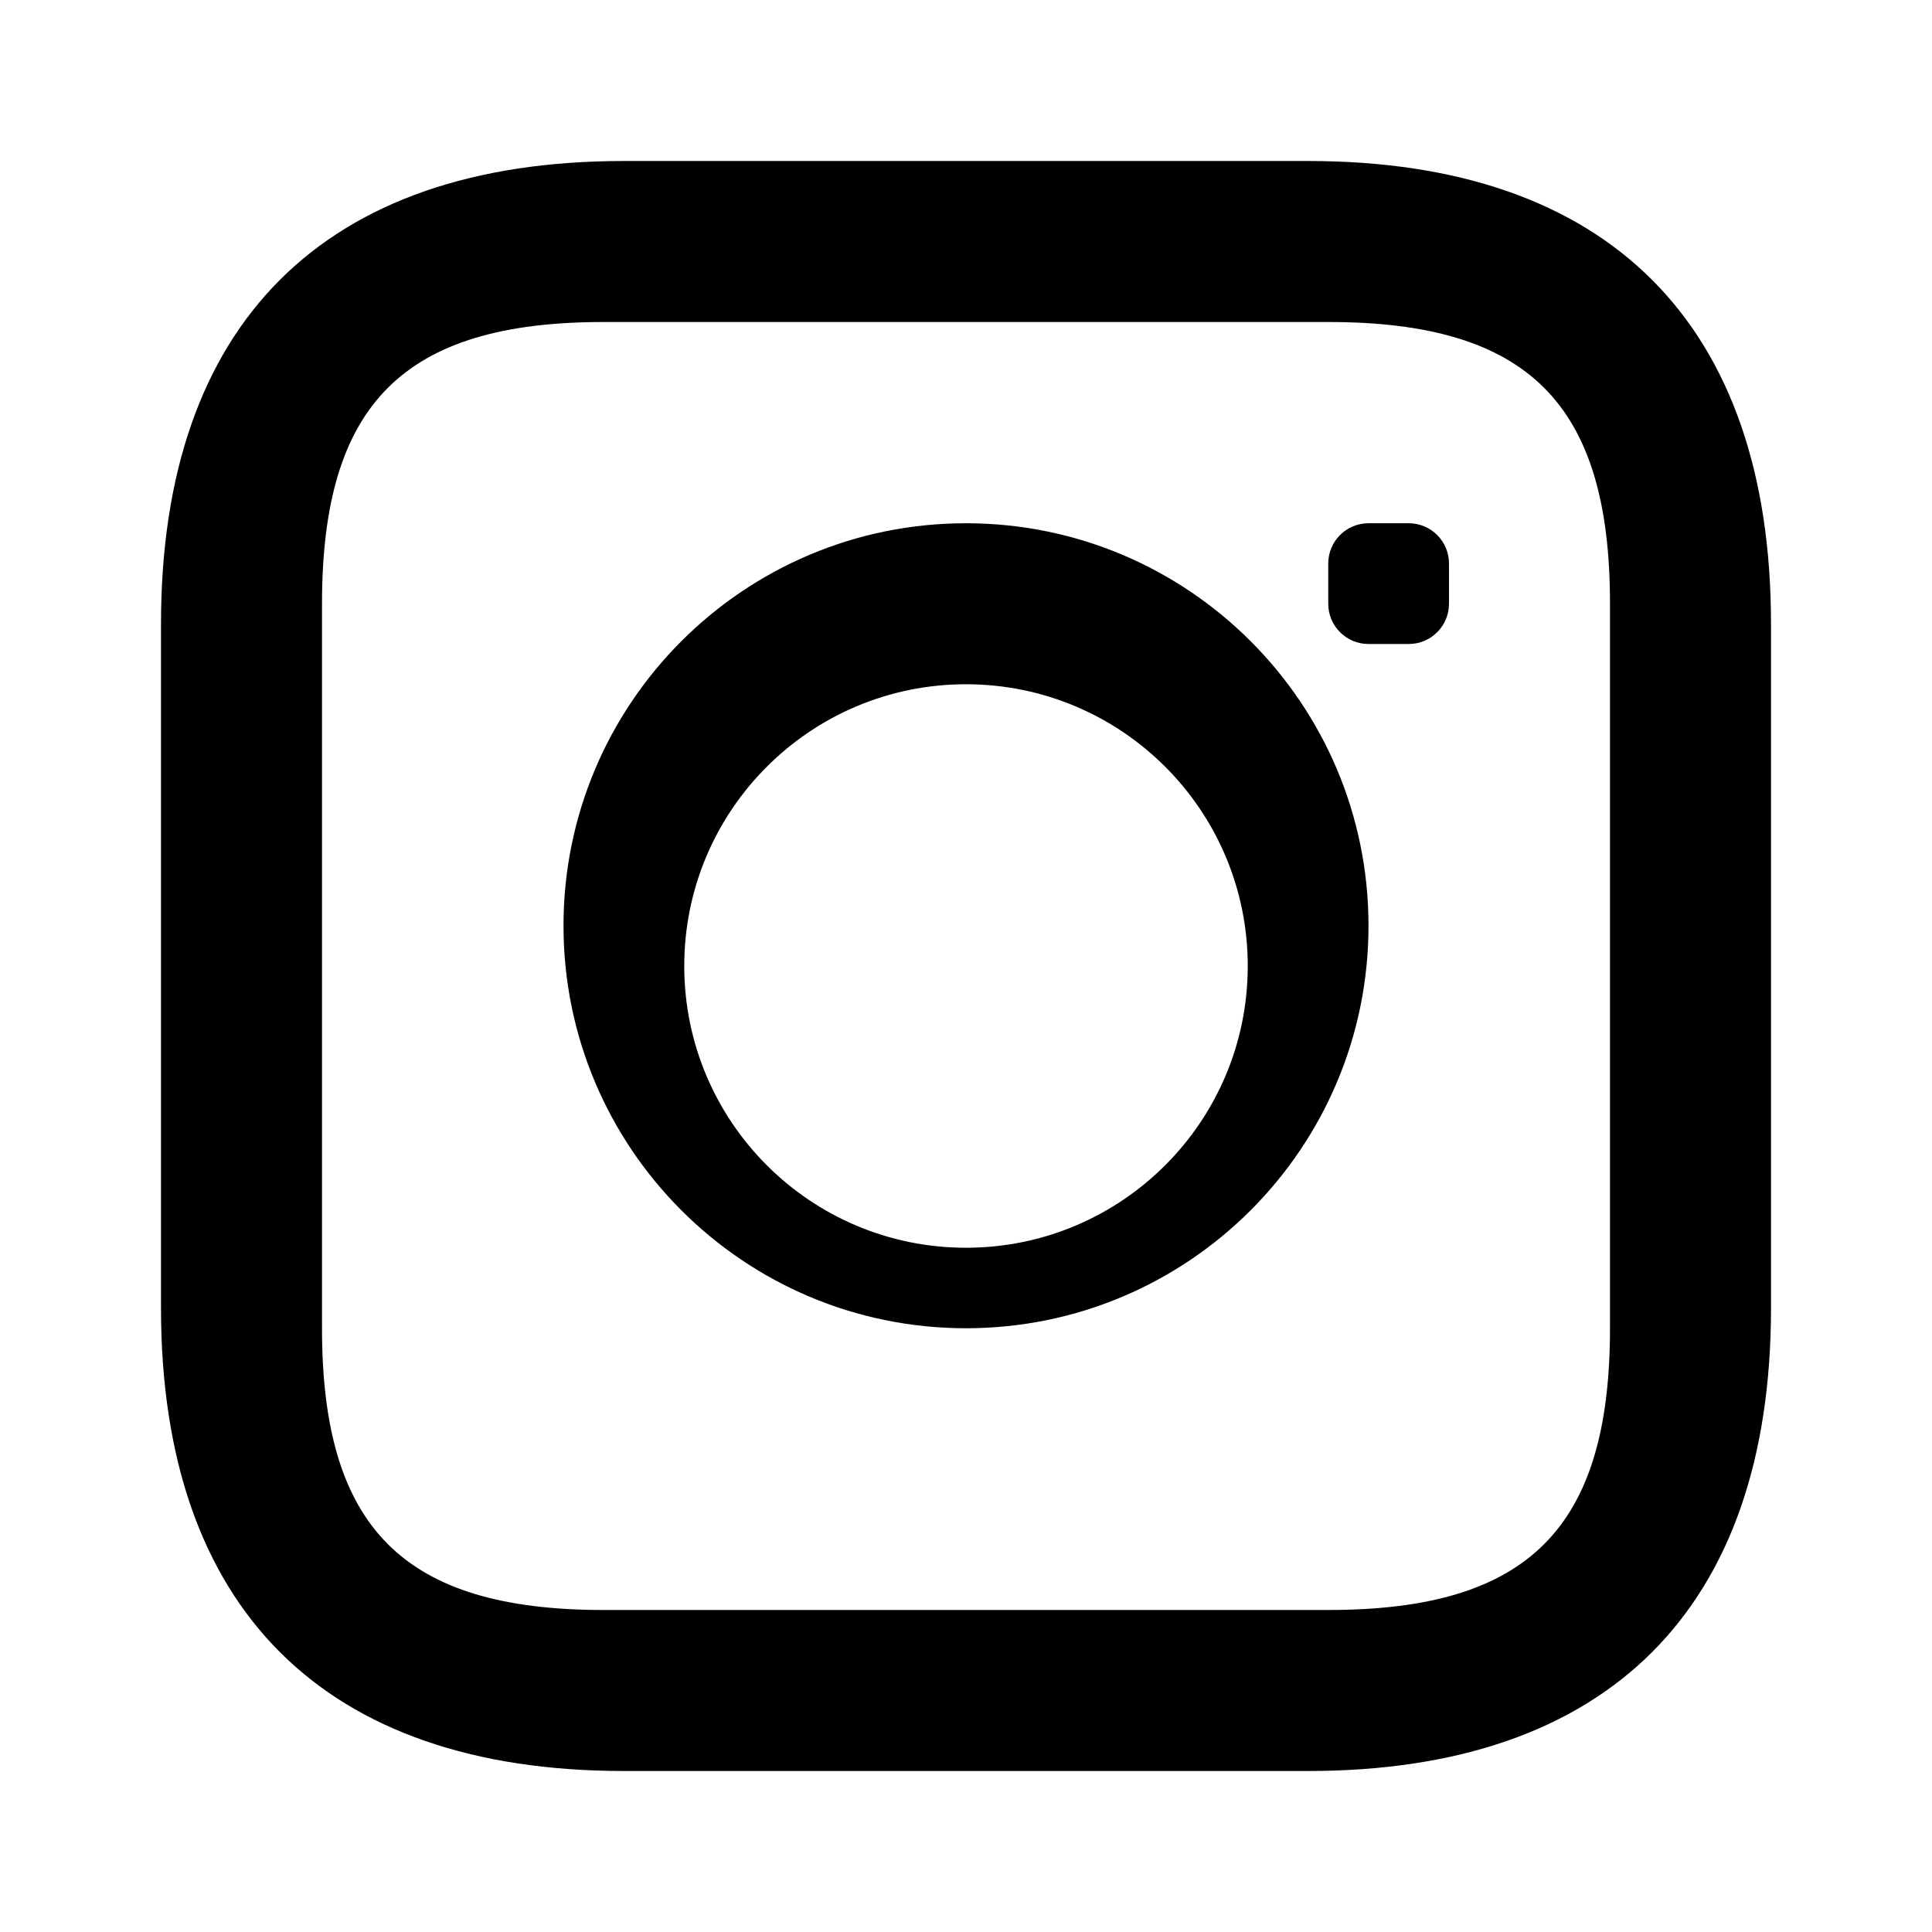 <svg width="24px" height="24px" viewBox="0 0 24 24" fill="none" xmlns="http://www.w3.org/2000/svg">
  <path fill-rule="evenodd" clip-rule="evenodd" d="M7.75 2H16.25C19.978 2 22 4.022 22 7.75V16.25C22 19.978 19.978 22 16.25 22H7.75C4.022 22 2 19.978 2 16.25V7.75C2 4.022 4.022 2 7.75 2ZM7.5 4C5.015 4 4 5.015 4 7.5V16.5C4 18.985 5.015 20 7.5 20H16.5C18.985 20 20 18.985 20 16.5V7.5C20 5.015 18.985 4 16.5 4H7.5ZM12 6.5C9.239 6.5 7 8.739 7 11.5C7 14.261 9.239 16.5 12 16.5C14.761 16.5 17 14.261 17 11.5C17 8.739 14.761 6.5 12 6.5ZM12 8.5C13.933 8.5 15.5 10.067 15.5 12C15.5 13.933 13.933 15.5 12 15.5C10.067 15.5 8.5 13.933 8.5 12C8.5 10.067 10.067 8.5 12 8.5ZM17.5 6.5C17.776 6.5 18 6.724 18 7V7.5C18 7.776 17.776 8 17.5 8H17C16.724 8 16.5 7.776 16.5 7.5V7C16.5 6.724 16.724 6.5 17 6.5H17.5Z" fill="black"/>
</svg>
